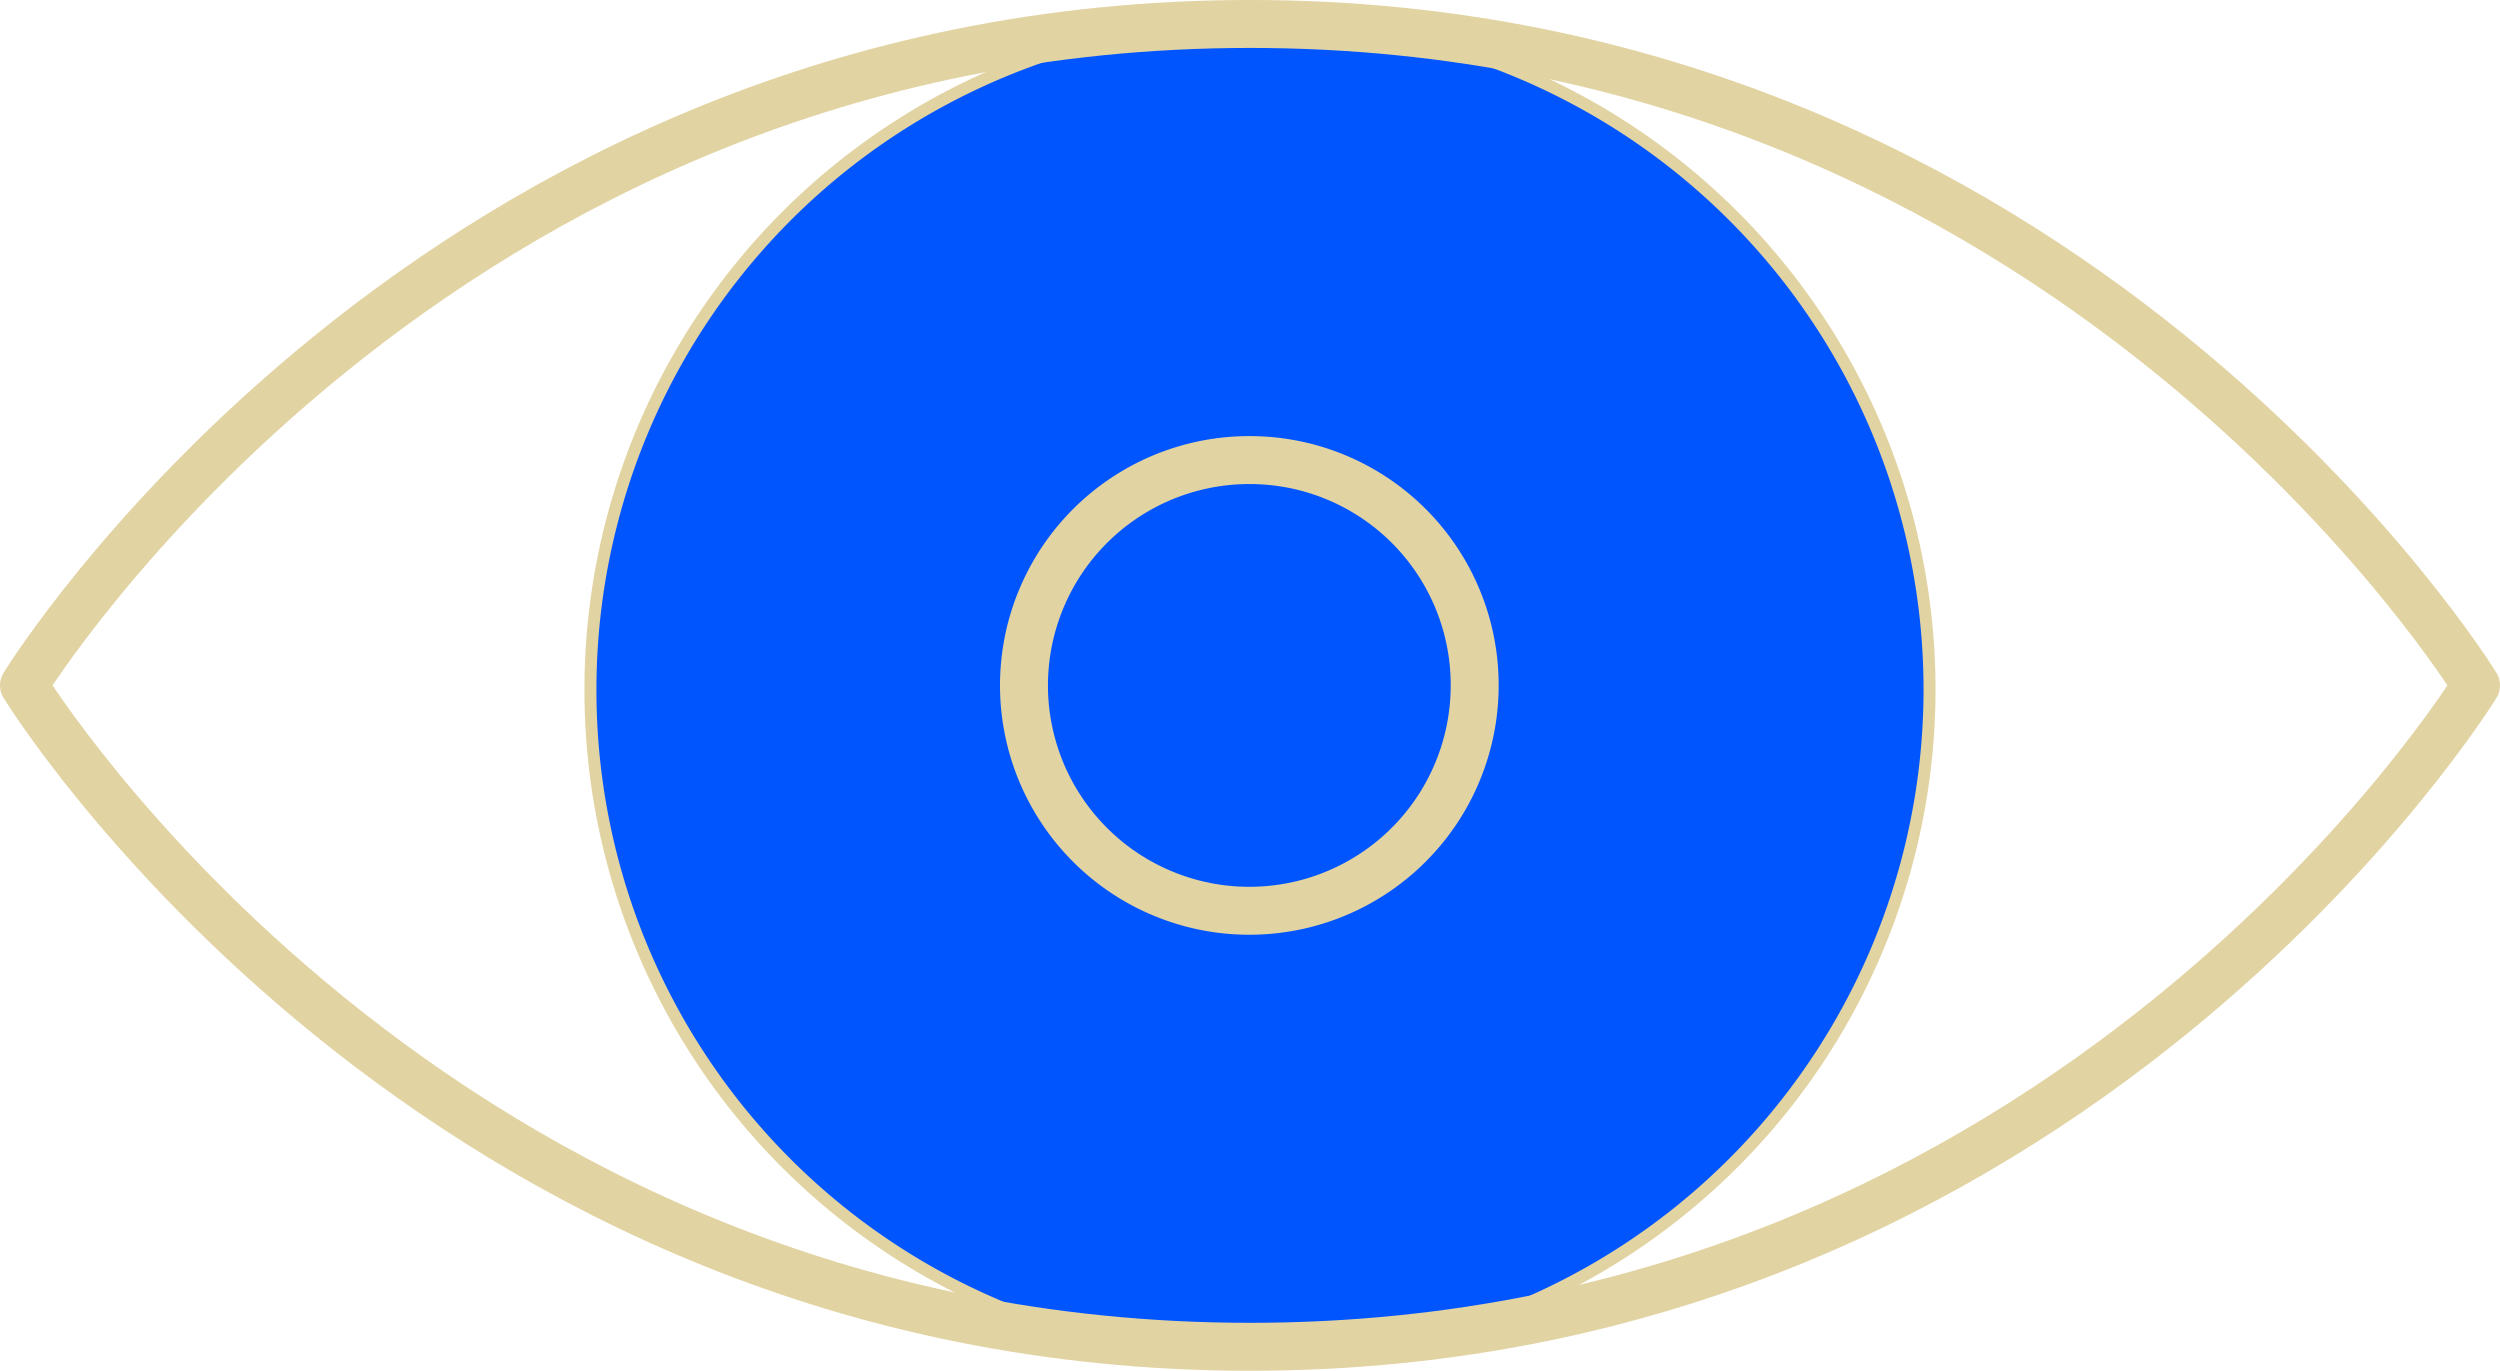<svg xmlns="http://www.w3.org/2000/svg" width="208.561" height="114.356" viewBox="0 0 208.561 114.356">
  <g id="Gruppe_445" data-name="Gruppe 445" transform="translate(3111.676 -9309.876)">
    <path id="Pfad_568" data-name="Pfad 568" d="M93.813,857.886a55.856,55.856,0,1,0-55.7-55.856,55.775,55.775,0,0,0,55.7,55.856" transform="translate(-3100.531 8565.365)" fill="#05f" stroke="#e2d3a2" stroke-width="1"/>
    <g id="Gruppe_444" data-name="Gruppe 444">
      <path id="Pfad_569" data-name="Pfad 569" d="M3.23,801.6s33.822-55.178,102.281-55.178S207.791,801.6,207.791,801.6s-33.822,55.178-102.281,55.178S3.23,801.6,3.23,801.6Z" transform="translate(-3112.906 8565.453)" fill="none" stroke="#e2d3a2" stroke-linecap="round" stroke-linejoin="round" stroke-width="4"/>
      <path id="Pfad_570" data-name="Pfad 570" d="M83.638,773.2A18.8,18.8,0,1,0,102.382,792a18.771,18.771,0,0,0-18.744-18.8" transform="translate(-3091.033 8575.057)" fill="none" stroke="#e2d3a2" stroke-linecap="round" stroke-linejoin="round" stroke-width="4"/>
    </g>
  </g>
</svg>
